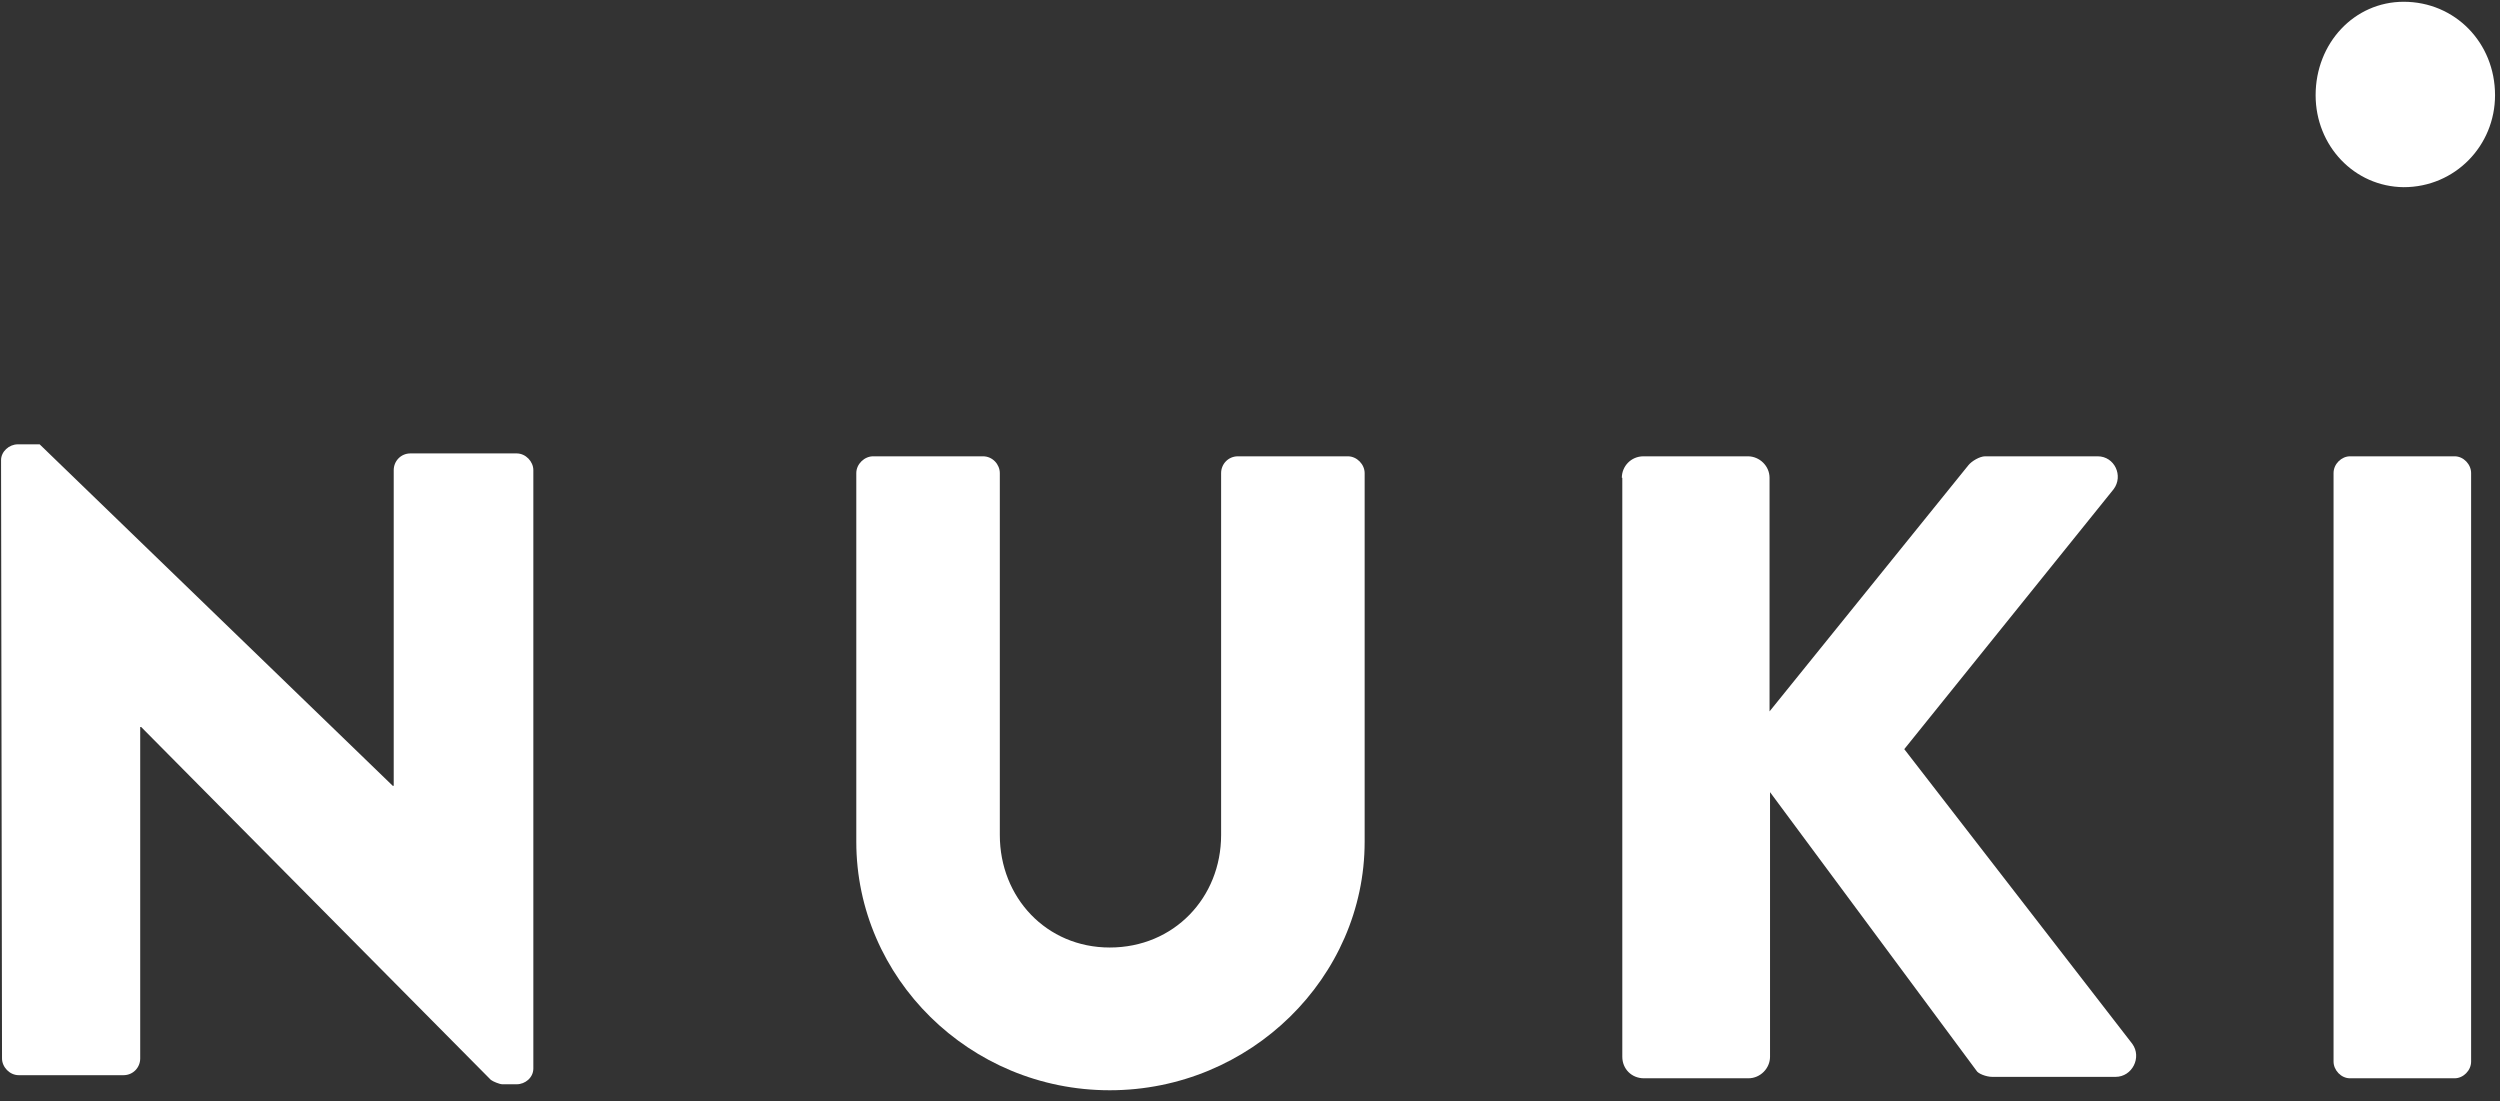 <svg width="193" height="85" viewBox="0 0 193 85" fill="none" xmlns="http://www.w3.org/2000/svg">
<rect x="0" y="0" width="193" height="85" fill="#333333" stroke="none"/>
<path d="M0.082 35.521C0.082 34.857 0.707 34.303 1.37 34.303H3.062L30.322 60.666H30.395V36.297C30.395 35.595 30.947 35.004 31.683 35.004H39.887C40.586 35.004 41.174 35.632 41.174 36.297V82.487C41.174 83.189 40.549 83.706 39.887 83.706H38.783C38.562 83.706 38.047 83.484 37.9 83.373L10.898 56.124H10.824V81.712C10.824 82.413 10.272 83.004 9.537 83.004H1.443C0.744 83.004 0.156 82.376 0.156 81.712L0.082 35.521Z" fill="white"/>
<path d="M66.106 36.525C66.106 35.82 66.736 35.227 67.403 35.227H75.889C76.63 35.227 77.186 35.857 77.186 36.525V64.465C77.186 69.289 80.781 73.148 85.672 73.148C90.638 73.148 94.27 69.289 94.27 64.465V36.525C94.27 35.82 94.826 35.227 95.567 35.227H104.054C104.758 35.227 105.351 35.857 105.351 36.525V64.985C105.351 75.448 96.531 84.168 85.672 84.168C74.851 84.168 66.106 75.485 66.106 64.985V36.525Z" fill="white"/>
<path d="M125.205 36.886C125.205 36.001 125.911 35.227 126.877 35.227H134.937C135.829 35.227 136.609 35.964 136.609 36.886V54.92L151.95 35.927C152.21 35.595 152.842 35.227 153.25 35.227H161.942C163.243 35.227 163.948 36.739 163.168 37.771L147.01 57.834L164.617 80.589C165.36 81.622 164.617 83.134 163.317 83.134H153.807C153.325 83.134 152.693 82.876 152.582 82.654L136.646 61.153V81.585C136.646 82.47 135.903 83.244 134.974 83.244H126.914C125.948 83.244 125.242 82.507 125.242 81.585V36.886H125.205Z" fill="white"/>
<path d="M180.15 36.519C180.15 35.818 180.767 35.227 181.419 35.227H189.501C190.19 35.227 190.77 35.855 190.77 36.519V81.952C190.77 82.653 190.154 83.244 189.501 83.244H181.419C180.73 83.244 180.15 82.616 180.15 81.952V36.519Z" fill="white"/>
<path d="M178.766 7.349C178.766 3.334 181.747 0.137 185.564 0.137C189.527 0.137 192.617 3.297 192.617 7.349C192.617 11.252 189.527 14.45 185.564 14.45C181.747 14.412 178.766 11.252 178.766 7.349Z" fill="white"/>
</svg>
